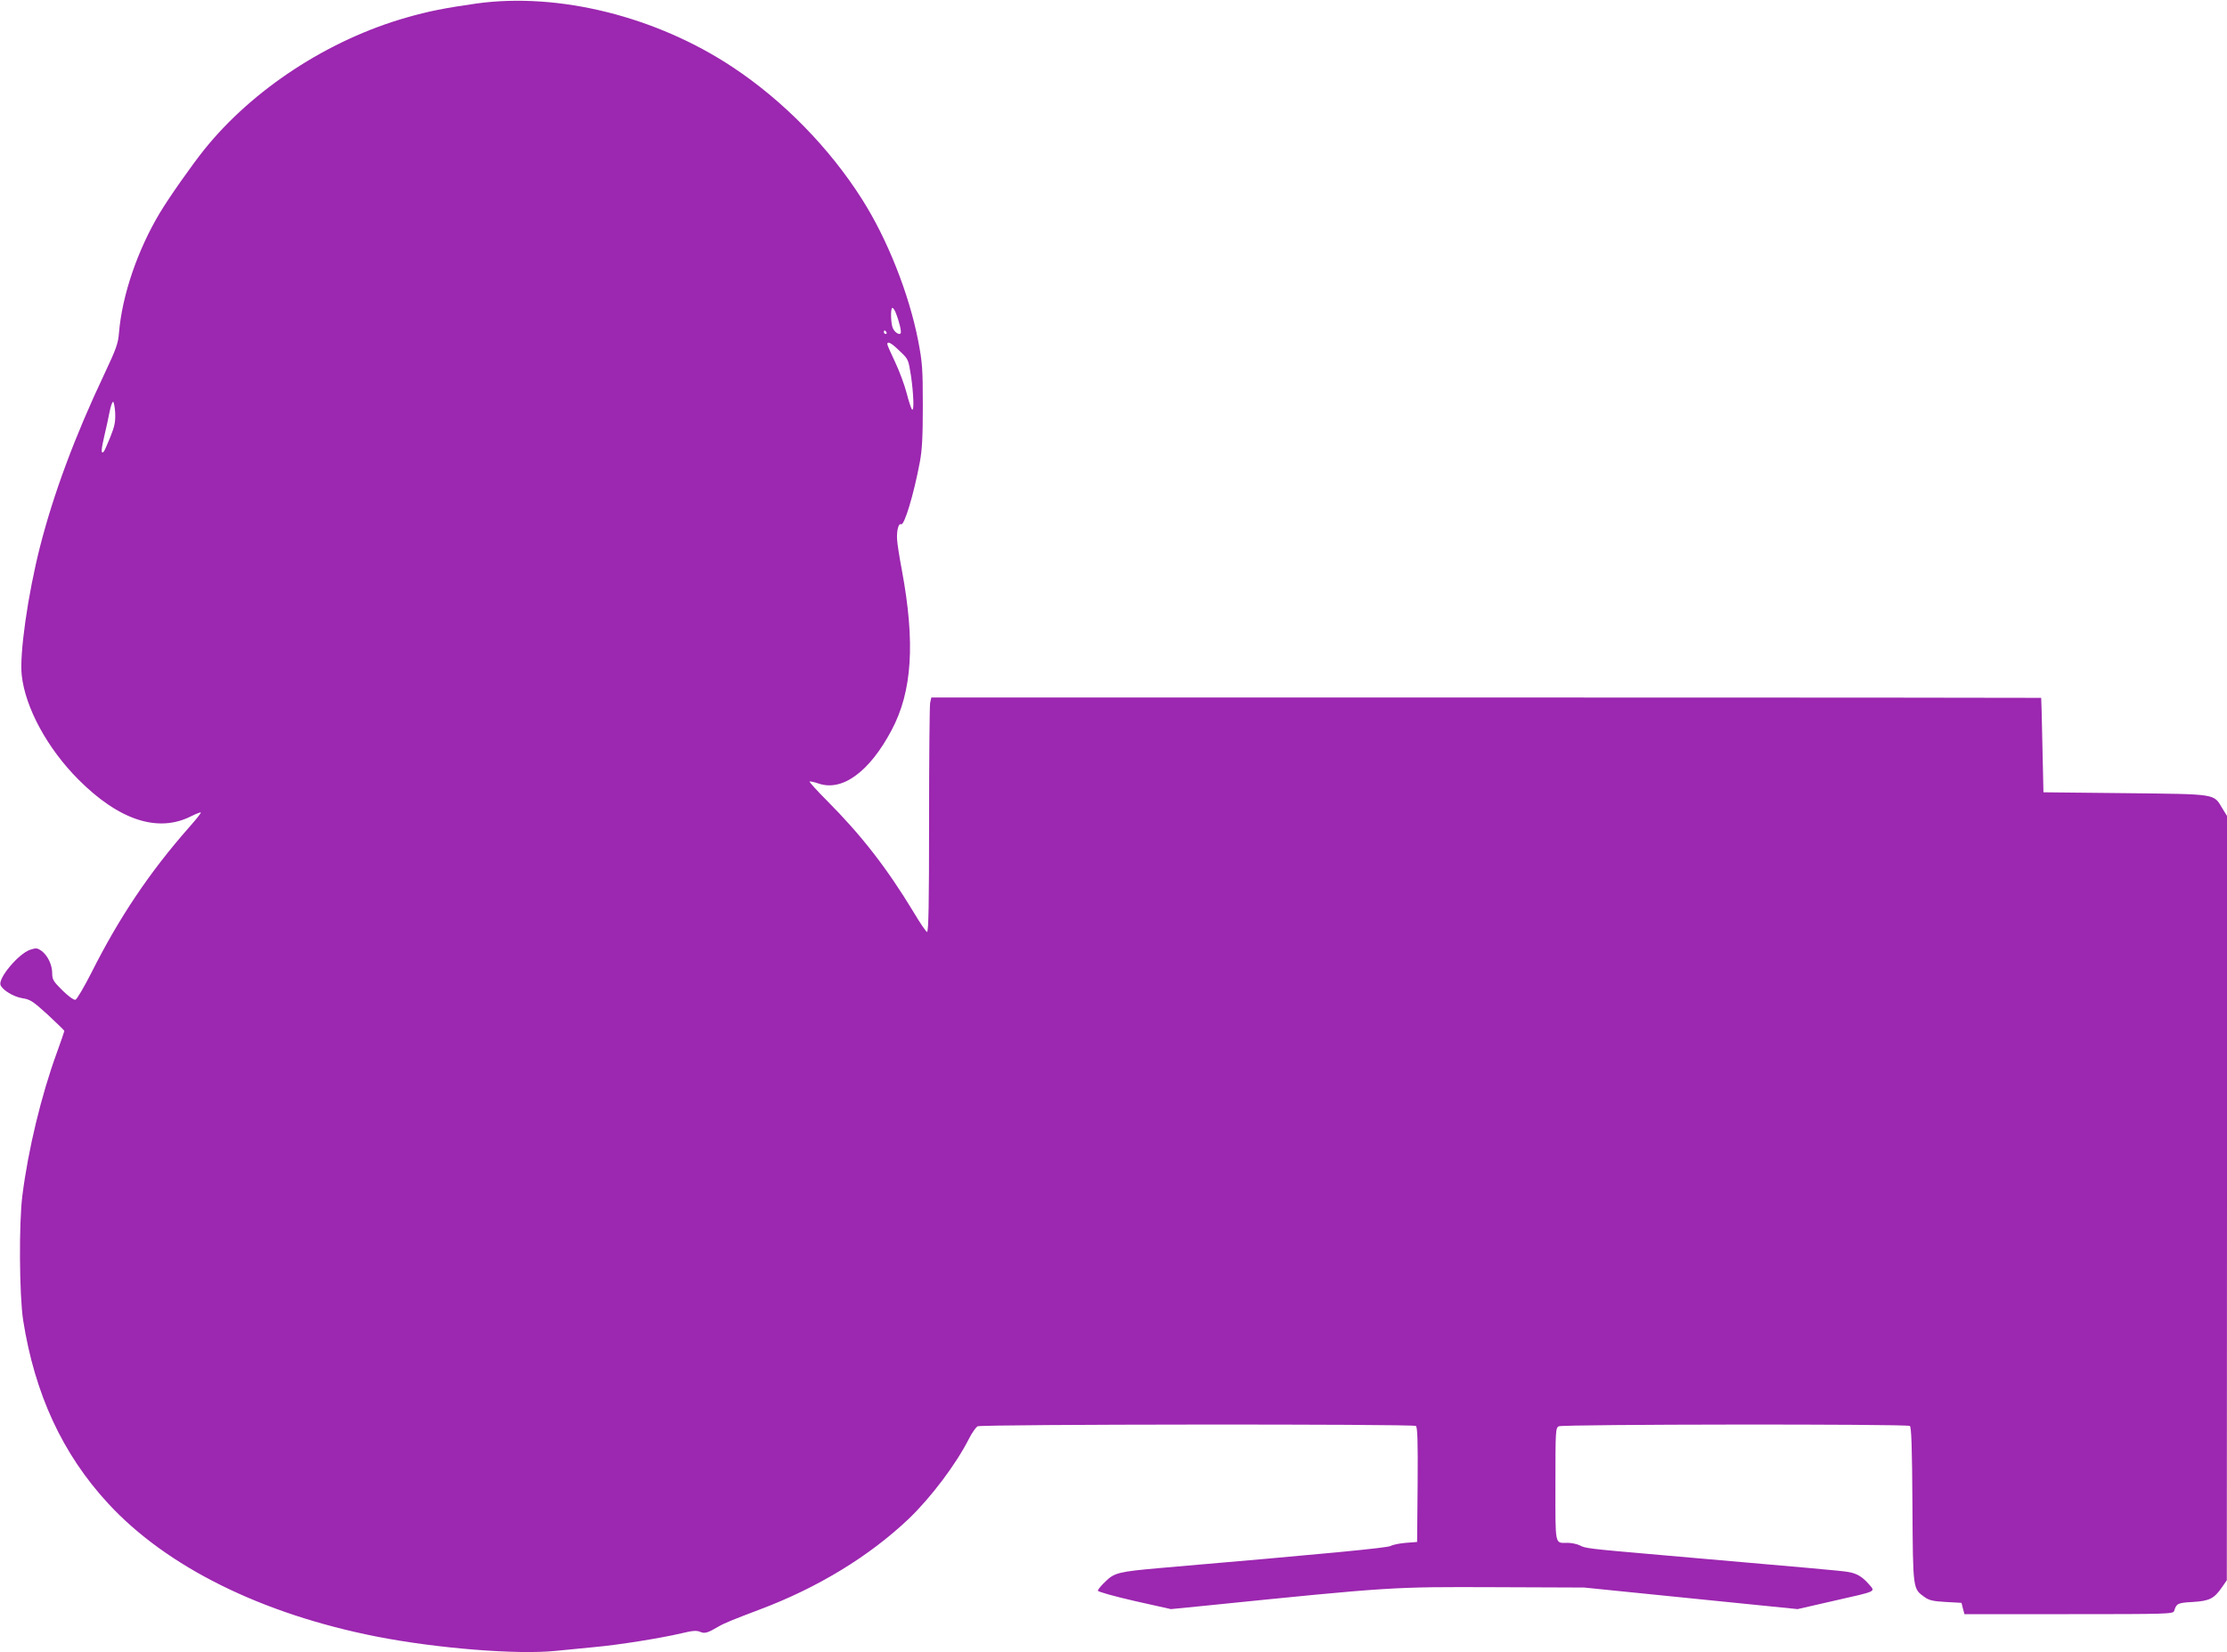 <?xml version="1.0" standalone="no"?>
<!DOCTYPE svg PUBLIC "-//W3C//DTD SVG 20010904//EN"
 "http://www.w3.org/TR/2001/REC-SVG-20010904/DTD/svg10.dtd">
<svg version="1.0" xmlns="http://www.w3.org/2000/svg"
 width="1280pt" height="950pt" viewBox="0 0 1280 950"
 preserveAspectRatio="xMidYMid meet">
<g transform="translate(0,950) scale(0.1,-0.1)"
fill="#9c27b0" stroke="none">
<path d="M2740 9480 c-177 -25 -280 -45 -404 -81 -449 -128 -883 -412 -1162
-759 -69 -86 -203 -276 -256 -365 -127 -212 -216 -472 -234 -687 -5 -64 -16
-93 -85 -240 -169 -357 -291 -686 -369 -991 -70 -275 -119 -619 -105 -740 21
-187 147 -419 325 -598 234 -235 458 -308 648 -212 28 14 54 24 56 22 3 -3
-27 -40 -66 -84 -229 -260 -404 -521 -564 -840 -42 -82 -83 -152 -91 -153 -9
-2 -42 22 -74 54 -53 52 -59 63 -59 99 0 48 -26 102 -61 128 -24 17 -31 18
-65 7 -67 -22 -186 -164 -171 -203 11 -29 75 -68 126 -76 45 -7 60 -17 146
-95 52 -49 95 -90 95 -93 0 -3 -20 -60 -44 -127 -89 -244 -164 -556 -197 -816
-21 -160 -18 -575 4 -720 67 -425 226 -769 488 -1053 336 -365 883 -636 1544
-766 347 -68 808 -105 1030 -82 60 6 162 16 225 22 134 12 379 51 497 79 66
16 88 17 108 8 25 -11 43 -6 105 31 30 18 87 41 235 97 336 126 633 308 859
523 128 123 271 313 345 459 17 34 40 66 50 72 24 12 2499 14 2519 2 9 -7 12
-81 10 -338 l-3 -329 -65 -5 c-36 -3 -75 -11 -87 -18 -20 -11 -361 -44 -1328
-127 -236 -21 -260 -27 -312 -78 -24 -23 -43 -46 -43 -52 0 -6 92 -32 210 -59
l210 -47 202 20 c1072 109 1070 108 1653 106 l520 -2 613 -62 614 -62 201 46
c264 60 247 52 207 99 -37 42 -69 61 -120 69 -33 6 -222 23 -1075 97 -424 37
-432 38 -466 56 -15 7 -46 14 -68 14 -76 0 -71 -25 -71 336 0 309 1 324 19
334 23 12 1999 14 2018 2 9 -6 13 -118 15 -452 3 -493 2 -483 70 -532 27 -19
50 -24 122 -28 l90 -5 8 -32 9 -33 600 0 c562 0 600 1 605 18 14 44 20 47 107
52 97 6 123 19 169 86 l27 39 1 2197 0 2197 -27 44 c-51 85 -27 81 -558 87
l-470 5 -6 270 c-3 149 -6 271 -7 273 -1 1 -1437 2 -3191 2 l-3188 0 -7 -31
c-3 -17 -6 -322 -6 -676 0 -484 -3 -644 -12 -641 -6 2 -41 53 -77 114 -155
256 -301 443 -499 642 -57 57 -101 106 -99 109 3 2 27 -3 53 -12 136 -46 292
68 419 308 118 222 136 502 59 917 -14 74 -27 155 -28 180 -3 50 9 94 23 86
18 -11 73 171 108 358 13 70 17 144 17 326 0 213 -3 248 -27 373 -53 270 -177
583 -322 811 -186 294 -453 567 -741 758 -440 293 -1002 433 -1474 368z m2408
-1777 c22 -55 35 -113 28 -120 -11 -11 -40 12 -47 38 -10 36 -10 109 0 109 5
0 13 -12 19 -27z m-53 -113 c3 -5 1 -10 -4 -10 -6 0 -11 5 -11 10 0 6 2 10 4
10 3 0 8 -4 11 -10z m76 -108 c50 -47 50 -48 65 -142 15 -105 19 -209 6 -194
-5 5 -19 47 -31 94 -12 47 -42 127 -66 178 -25 52 -45 98 -45 103 0 20 24 7
71 -39z m-4509 -354 c2 -52 -2 -76 -28 -141 -18 -43 -34 -81 -38 -84 -16 -16
-15 11 3 88 11 46 25 110 31 142 6 31 15 57 20 57 4 0 10 -28 12 -62z"/>
</g>
</svg>
